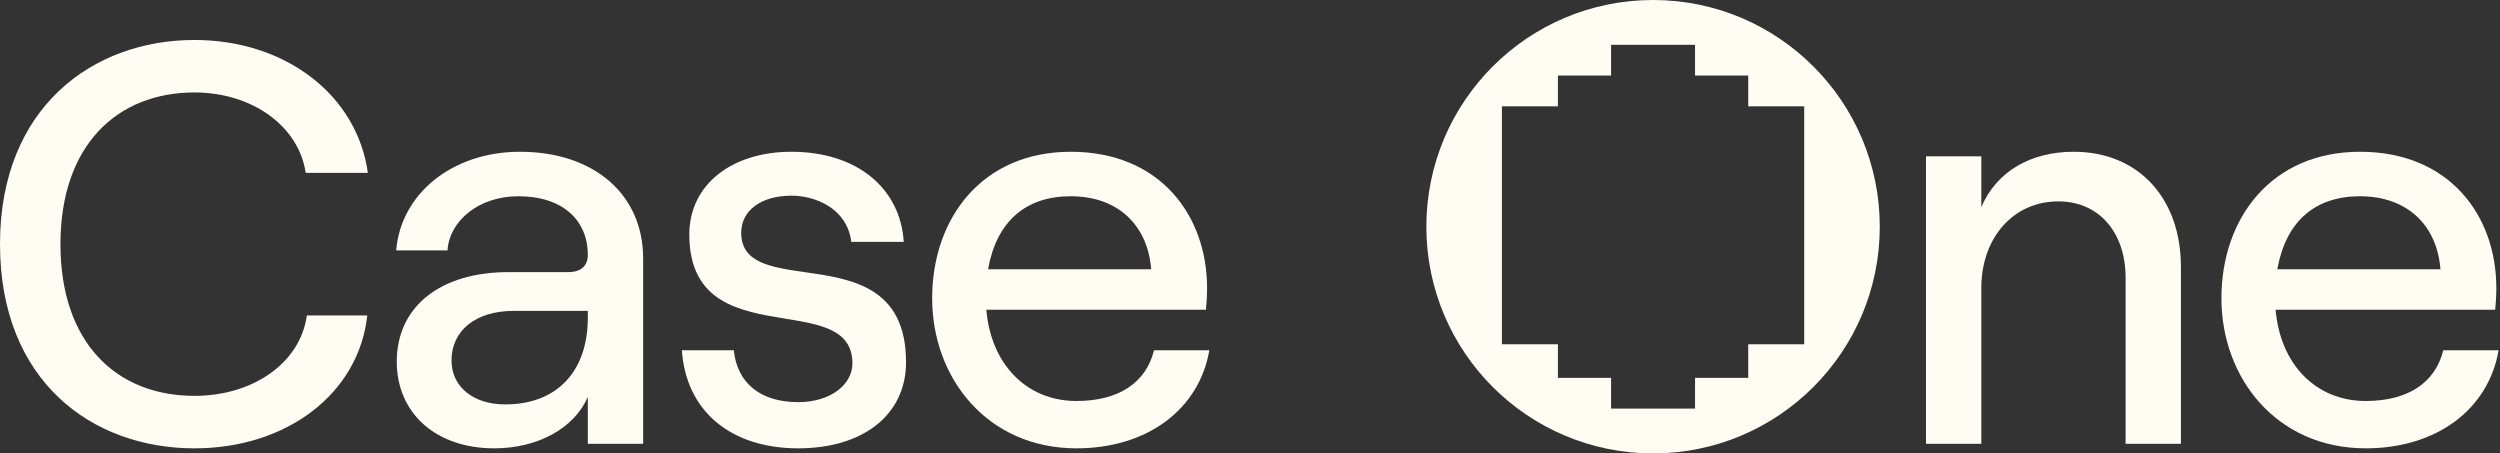 <svg width="1599" height="290" viewBox="0 0 1599 290" fill="none" xmlns="http://www.w3.org/2000/svg">
<rect x="0" y="0" width="1599" height="290" fill="#333333" stroke="none"/>
<path fill-rule="evenodd" clip-rule="evenodd" d="M1057.3 290C1137.38 290 1202.3 225.081 1202.3 145C1202.3 64.919 1137.38 -2.83768e-06 1057.3 0C977.22 0 912.301 64.919 912.301 145C912.301 225.081 977.22 290 1057.3 290ZM996.438 68.026H960.632L960.631 220.186H996.438V241.666H1030.45V261.358H1084.15V241.666H1118.17V220.186H1153.96V68.026L1118.17 68.026V48.332H1084.15V28.642L1030.45 28.642V48.332H996.438V68.026Z" fill="#FFFCF3"/>
<path fill-rule="evenodd" clip-rule="evenodd" d="M688.502 286.752C631.596 286.752 596.213 241.884 596.213 190.815C596.213 139.381 628.313 97.067 684.854 97.067C741.76 97.067 772.037 137.557 772.037 184.249C772.037 188.991 771.672 194.828 771.307 198.111H630.867C633.785 232.765 656.401 256.475 688.502 256.475C715.496 256.475 733.005 244.802 738.112 224.01H773.496C766.93 261.947 733.735 286.752 688.502 286.752ZM631.961 172.211H736.288C734.099 144.123 715.131 125.519 684.854 125.519C656.037 125.519 637.433 141.57 631.961 172.211Z" fill="#FFFCF3"/>
<path d="M436.14 224.01C438.693 262.677 467.146 286.752 510.555 286.752C552.14 286.752 579.498 265.23 579.498 231.67C579.498 183.375 544.566 178.352 514.919 174.088C493.062 170.945 474.077 168.215 474.077 148.865C474.077 134.639 486.844 125.155 506.178 125.155C521.863 125.155 541.926 133.545 544.48 154.702H578.039C575.851 120.048 547.763 97.067 506.178 97.067C467.876 97.067 440.882 118.224 440.882 149.96C440.882 193.787 473.462 199.111 502.209 203.808C524.904 207.517 545.209 210.835 545.209 232.4C545.209 245.897 531.348 257.205 510.555 257.205C486.48 257.205 471.524 245.167 469.335 224.01H436.14Z" fill="#FFFCF3"/>
<path fill-rule="evenodd" clip-rule="evenodd" d="M316.147 286.752C278.575 286.752 253.77 264.136 253.77 231.306C253.77 195.922 281.858 174.035 325.267 174.035H363.569C371.959 174.035 375.971 169.658 375.971 163.092C375.971 140.84 359.921 125.519 331.468 125.519C305.933 125.519 287.33 141.57 286.235 160.174H253.405C256.323 124.06 289.154 97.067 332.562 97.067C379.984 97.067 411.355 124.425 411.355 165.28V283.834H375.971V253.922C367.216 273.985 343.871 286.752 316.147 286.752ZM288.789 230.576C288.789 247.356 302.65 258.664 323.078 258.664C356.638 258.664 375.971 237.142 375.971 203.218V198.84H328.55C304.474 198.84 288.789 211.243 288.789 230.576Z" fill="#FFFCF3"/>
<path d="M0 156.161C0 243.708 58.73 286.752 124.39 286.752C183.484 286.752 229.447 251.733 234.918 201.758H196.252C192.239 231.67 162.327 253.192 124.39 253.192C74.415 253.192 38.667 219.268 38.667 156.161C38.667 93.054 74.78 59.13 124.39 59.13C161.233 59.13 191.145 80.651 195.522 110.563H235.283C228.352 60.589 182.39 25.57 124.39 25.57C59.459 25.57 0 68.614 0 156.161Z" fill="#FFFCF3"/>
<path fill-rule="evenodd" clip-rule="evenodd" d="M1513.12 286.752C1456.22 286.752 1420.83 241.884 1420.83 190.815C1420.83 139.381 1452.93 97.067 1509.47 97.067C1566.38 97.067 1596.66 137.557 1596.66 184.249C1596.66 188.991 1596.29 194.828 1595.93 198.111H1455.49C1458.4 232.765 1481.02 256.476 1513.12 256.476C1540.11 256.476 1557.62 244.803 1562.73 224.01H1598.11C1591.55 261.947 1558.35 286.752 1513.12 286.752ZM1456.58 172.211H1560.91C1558.72 144.123 1539.75 125.52 1509.47 125.52C1480.66 125.52 1462.05 141.57 1456.58 172.211Z" fill="#FFFCF3"/>
<path d="M1231.86 99.985V283.834H1267.25V184.249C1267.25 152.148 1287.68 128.803 1316.49 128.803C1342.39 128.803 1359.54 148.501 1359.54 177.683V283.834H1394.92V170.752C1394.92 126.979 1367.93 97.067 1326.34 97.067C1298.98 97.067 1277.1 109.469 1267.25 132.45V99.985H1231.86Z" fill="#FFFCF3"/>
</svg>

